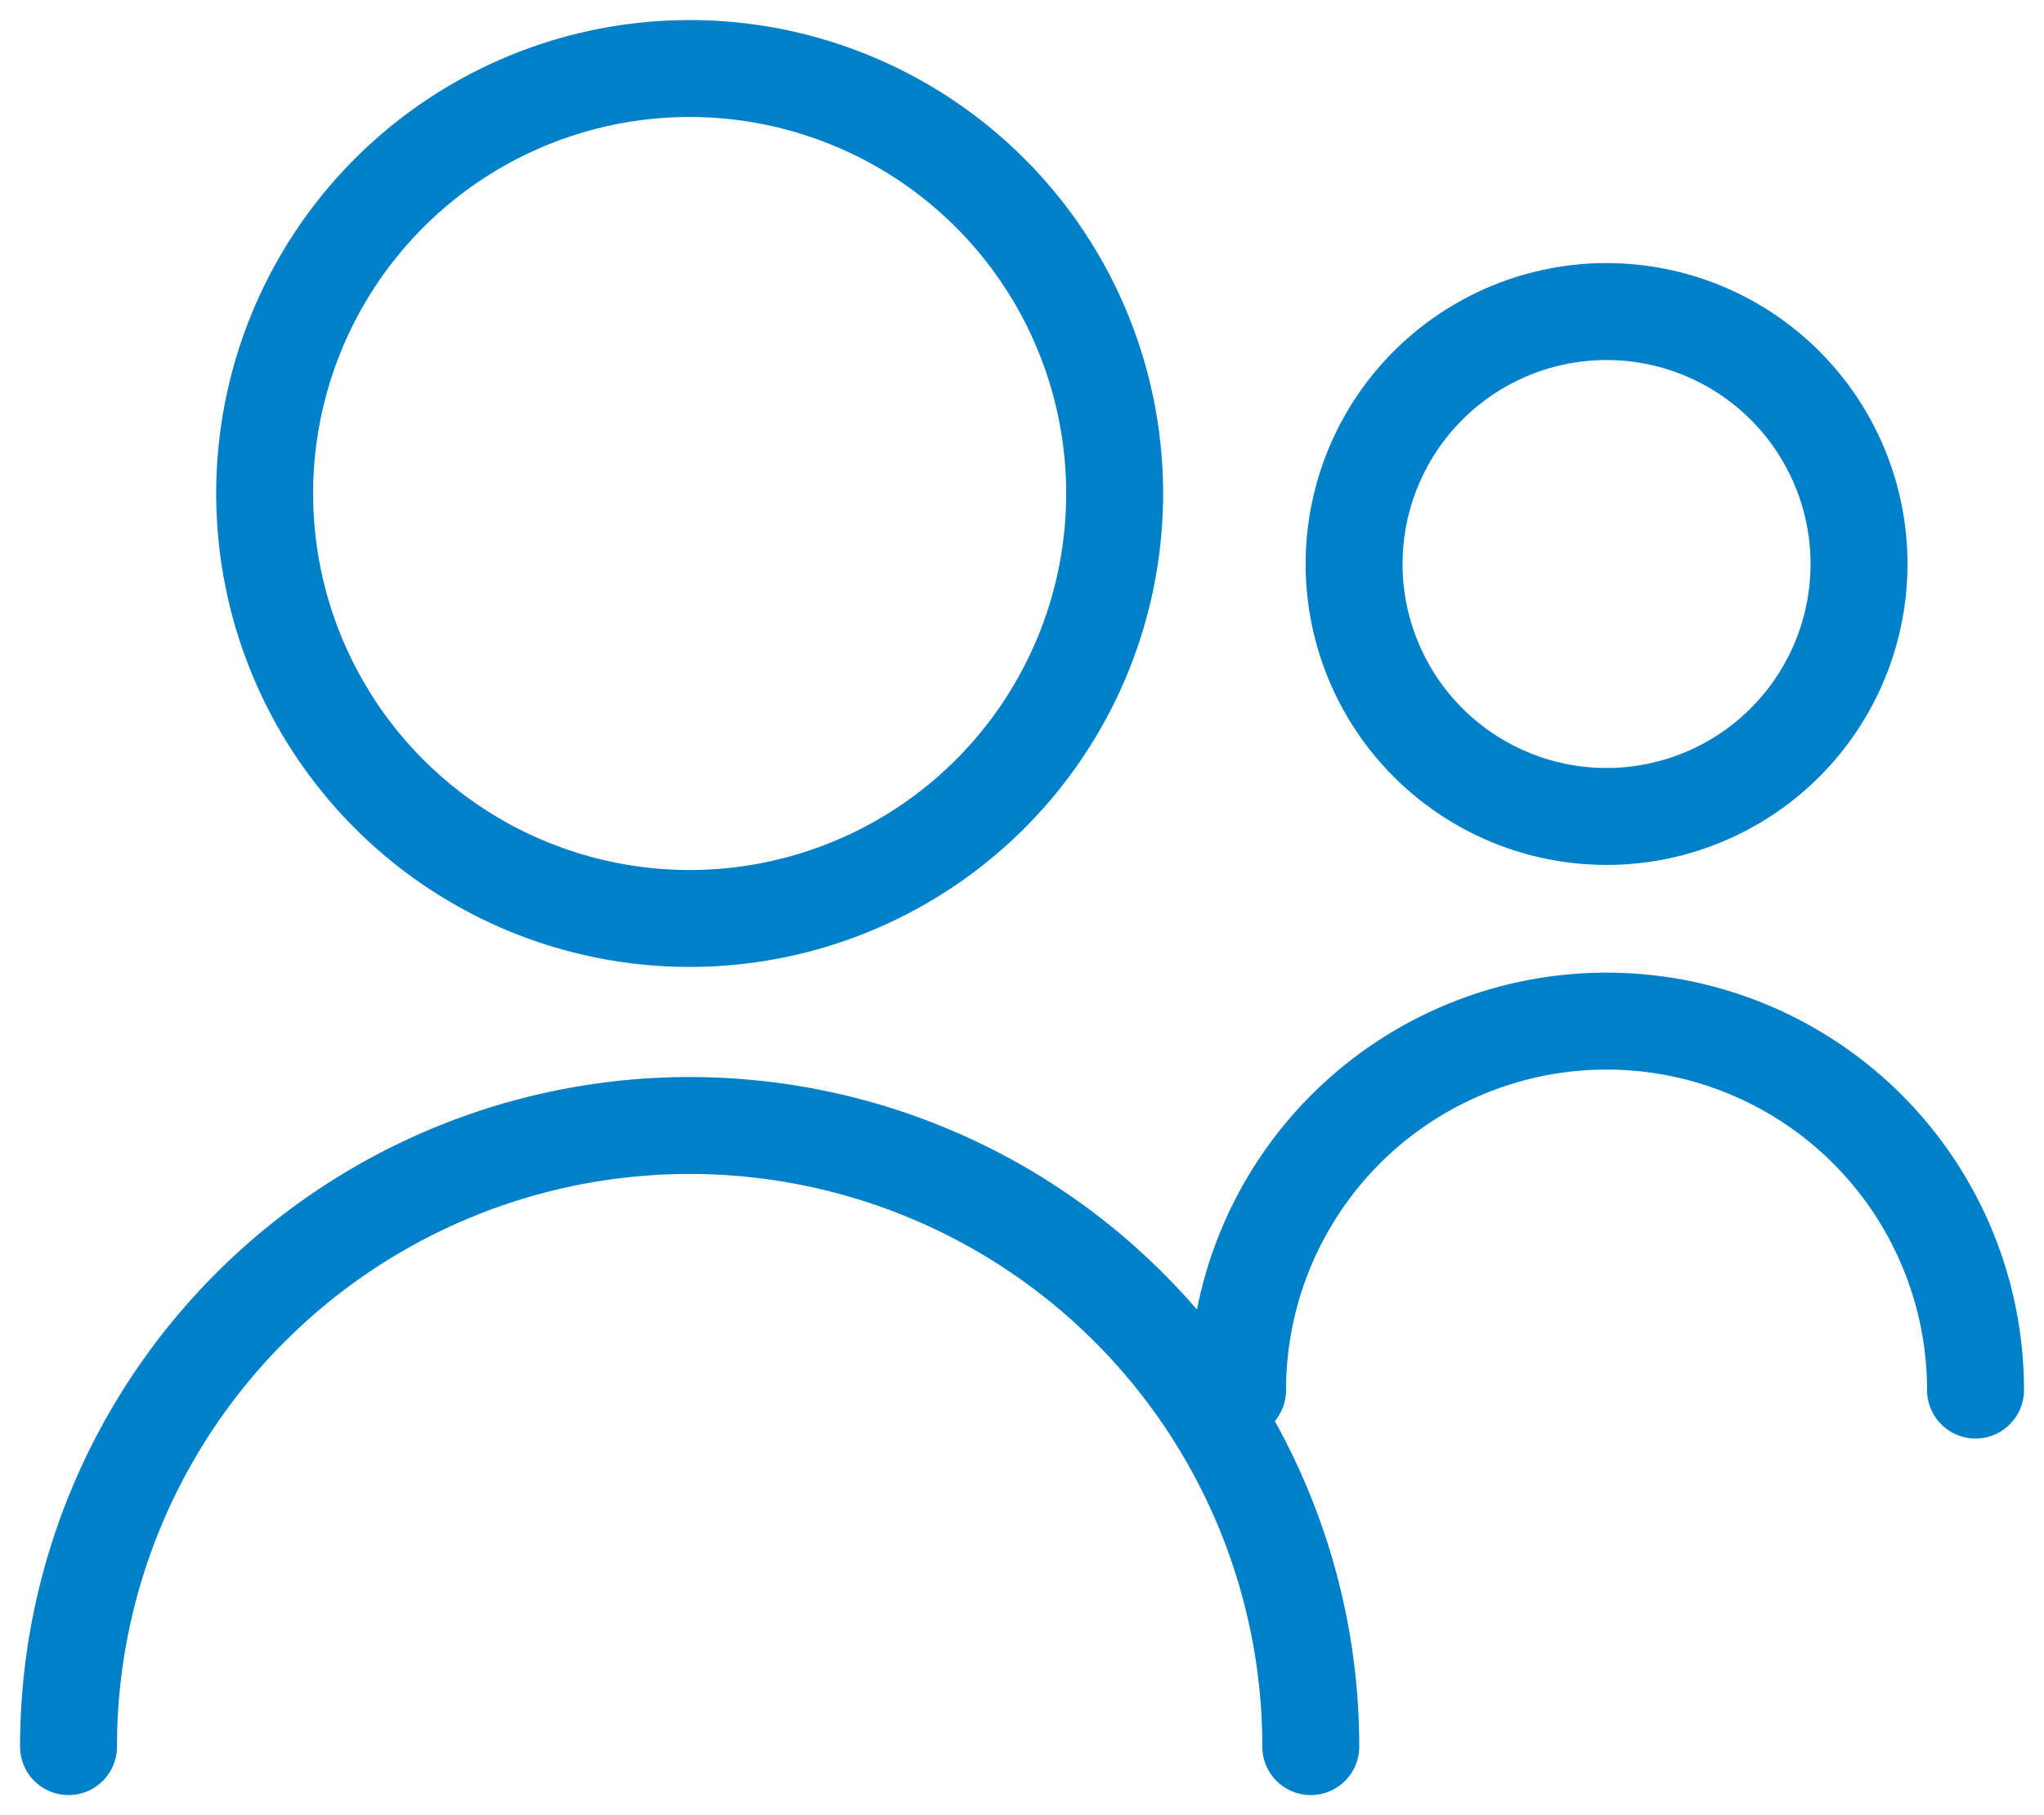 <svg xmlns="http://www.w3.org/2000/svg" xmlns:xlink="http://www.w3.org/1999/xlink" width="42.175" height="37.454" viewBox="0 0 42.175 37.454">
  <defs>
    <style>
      .cls-1, .cls-3 {
        fill: none;
        stroke: #0080c9;
        stroke-width: 2px;
      }

      .cls-2 {
        clip-path: url(#clip-path);
      }

      .cls-3 {
        stroke-linecap: round;
        stroke-linejoin: round;
      }
    </style>
    <clipPath id="clip-path">
      <rect id="사각형_1061" data-name="사각형 1061" class="cls-1" width="42.175" height="37.454"/>
    </clipPath>
  </defs>
  <g id="그룹_1657" data-name="그룹 1657" class="cls-2">
    <path id="패스_1371" data-name="패스 1371" class="cls-3" d="M28.16,11.519a8.769,8.769,0,1,0-8.769,8.769A8.769,8.769,0,0,0,28.16,11.519Z" transform="translate(-5.161 -1.336)"/>
    <path id="패스_1372" data-name="패스 1372" class="cls-3" d="M28.382,57.989a12.816,12.816,0,0,0-25.632,0" transform="translate(-1.336 -21.949)"/>
    <path id="패스_1373" data-name="패스 1373" class="cls-3" d="M64.763,17.714a5.209,5.209,0,1,0-5.21,5.209A5.21,5.21,0,0,0,64.763,17.714Z" transform="translate(-26.405 -6.076)"/>
    <path id="패스_1374" data-name="패스 1374" class="cls-3" d="M64.895,48.6a7.613,7.613,0,1,0-15.226,0" transform="translate(-24.133 -19.917)"/>
  </g>
</svg>
